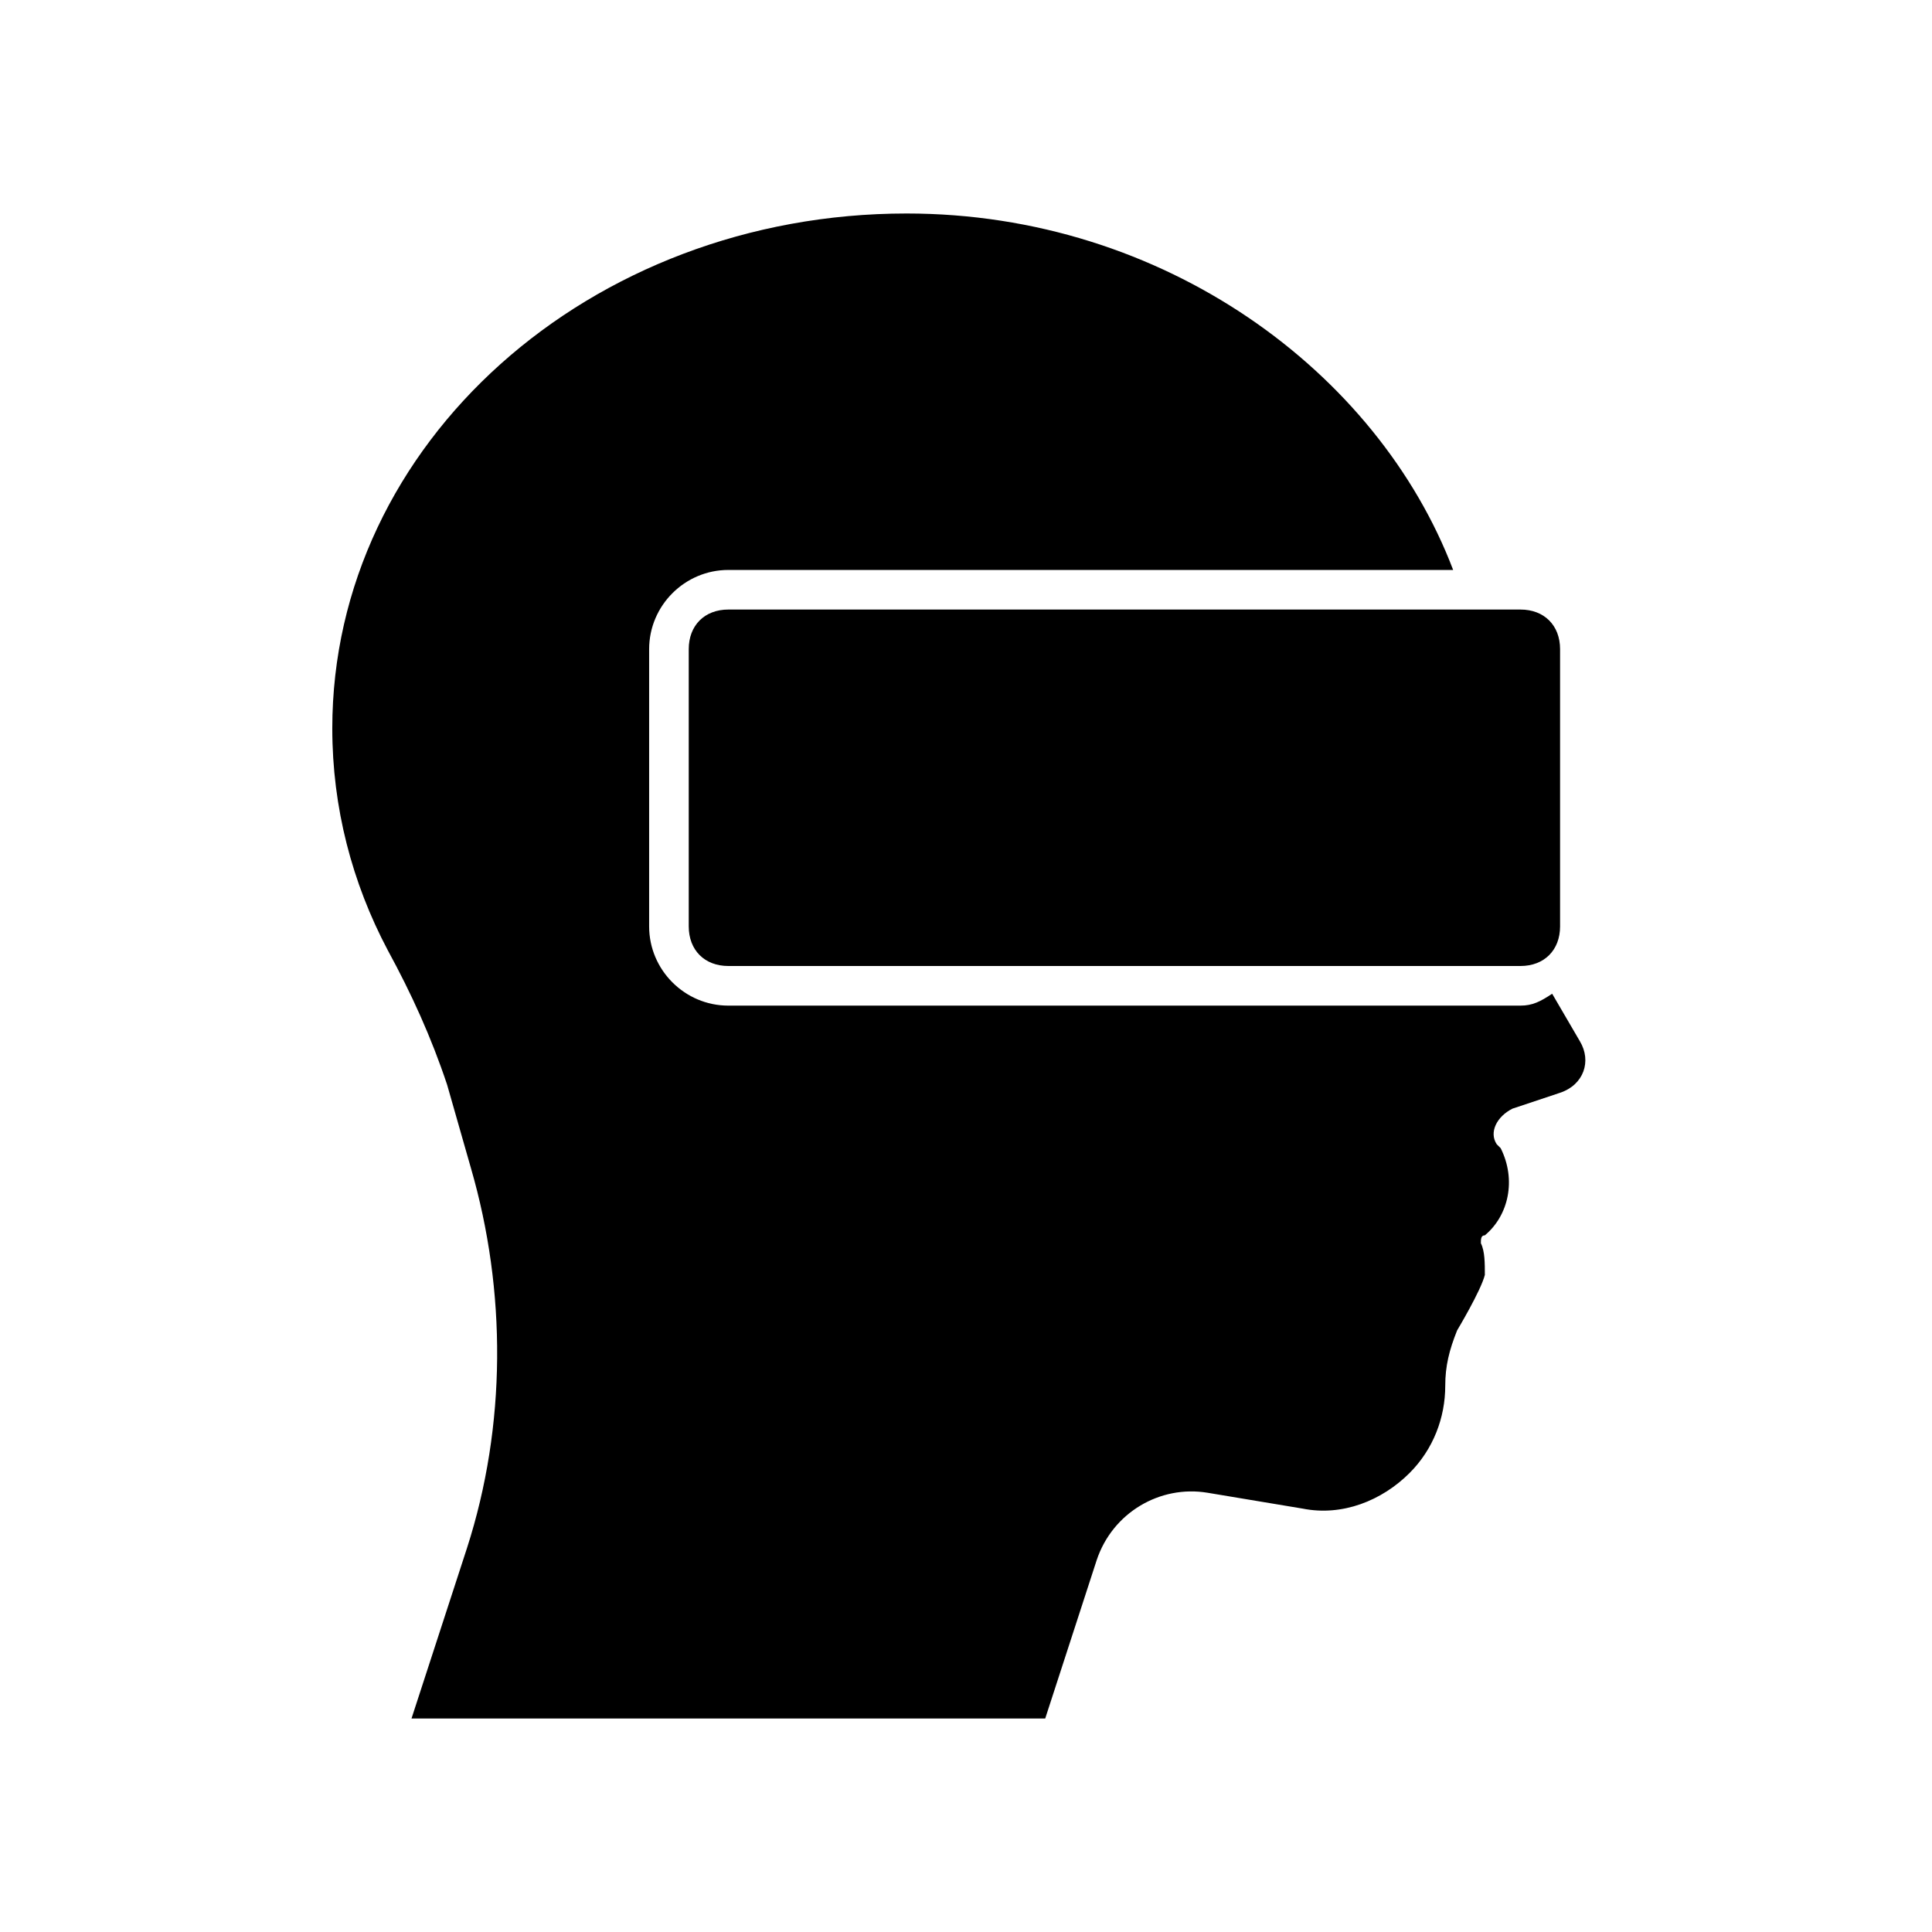 <?xml version="1.0" encoding="UTF-8"?>
<!-- Uploaded to: ICON Repo, www.svgrepo.com, Generator: ICON Repo Mixer Tools -->
<svg fill="#000000" width="800px" height="800px" version="1.1" viewBox="144 144 512 512" xmlns="http://www.w3.org/2000/svg">
 <g>
  <path d="m337.02 400h209.92c6.297 0 10.496-4.199 10.496-10.496v-73.473c0-6.297-4.199-10.496-10.496-10.496h-209.92c-6.297 0-10.496 4.199-10.496 10.496v73.473c0 6.297 4.199 10.496 10.496 10.496z"/>
  <path d="m337.02 410.5c-11.547 0-20.992-9.445-20.992-20.992v-73.473c0-11.547 9.445-20.992 20.992-20.992h192.08c-19.945-52.48-76.621-94.465-144.85-94.465-83.969 0-152.19 60.875-152.19 136.45 0 20.992 5.246 40.934 14.695 58.777 6.297 11.547 11.547 23.09 15.742 35.688l6.297 22.043c9.445 32.539 9.445 68.223-1.051 100.76l-14.691 45.129h167.94l13.645-41.984c4.199-12.594 16.793-19.941 29.391-17.844l25.191 4.199c10.496 2.098 20.992-2.098 28.34-9.445 6.297-6.297 9.445-14.695 9.445-23.09 0-5.246 1.051-9.445 3.148-14.695 0 0 6.297-10.496 7.348-14.695 0-3.148 0-6.297-1.051-8.398 0-1.051 0-2.098 1.051-2.098 6.297-5.246 8.398-14.695 4.199-23.09l-1.051-1.051c-2.098-3.148 0-7.348 4.199-9.445l12.594-4.199c6.297-2.098 8.398-8.398 5.246-13.645l-7.348-12.594c-3.148 2.098-5.25 3.148-8.398 3.148z"/>
 </g>
</svg>